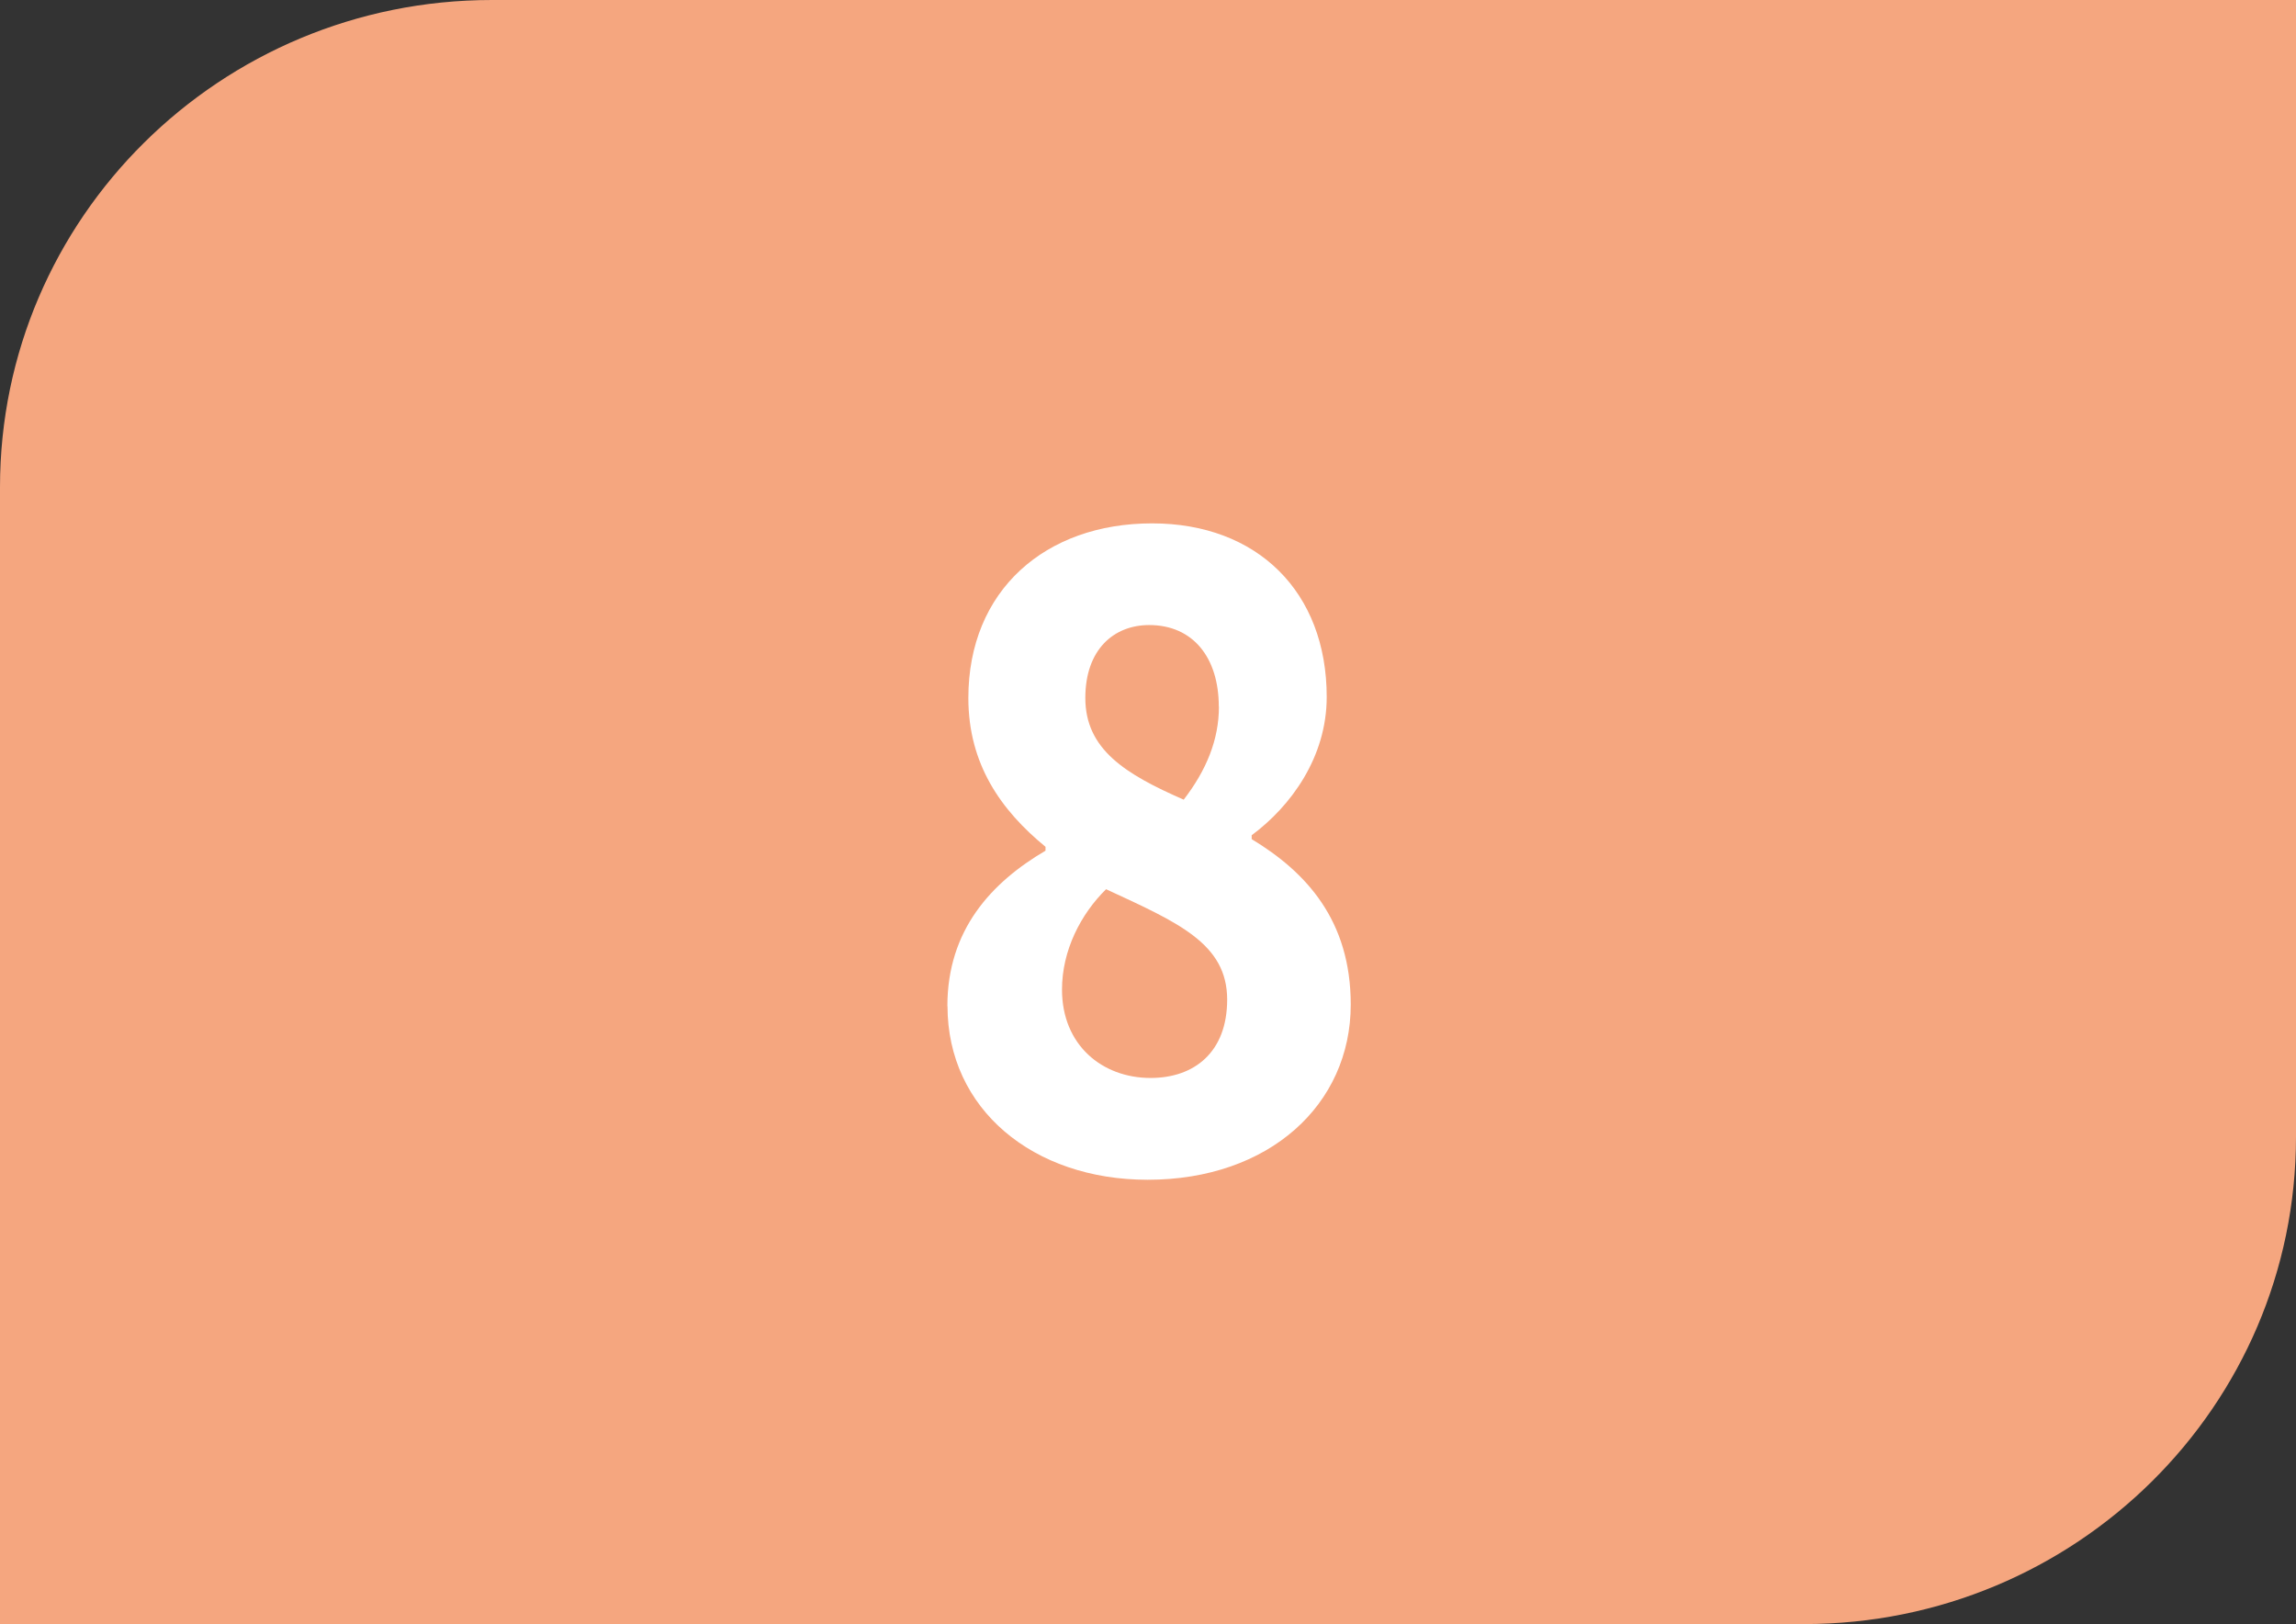 <?xml version="1.0" encoding="UTF-8"?><svg id="uuid-bdff88d3-a3f8-4a37-81b6-1d859c6c5424" xmlns="http://www.w3.org/2000/svg" viewBox="0 0 19.49 13.784"><rect x="0" y="0" width="19.49" height="13.784" fill="#333333" stroke="none"/><defs><style>.uuid-6525069f-3034-4f82-937b-61351c46d97f{fill:#fff;}.uuid-994212bb-1606-41ad-b514-273db7a713e6{fill:#f5a67f;}</style></defs><g id="uuid-be3f460a-6921-4e6a-8ebe-1f2c54f44e19"><g><path class="uuid-994212bb-1606-41ad-b514-273db7a713e6" d="m19.49,9.649V0H4.176C1.87,0,0,1.851,0,4.135v9.649h15.314c2.307,0,4.176-1.851,4.176-4.135"/><path class="uuid-6525069f-3034-4f82-937b-61351c46d97f" d="m8.042,8.539c0-.646.373-1.049.833-1.319v-.033c-.378-.31-.655-.701-.655-1.263,0-.914.654-1.482,1.56-1.482.892,0,1.482.581,1.482,1.473,0,.512-.304.927-.637,1.174v.033c.465.281.841.691.841,1.404,0,.848-.691,1.487-1.724,1.487-.973,0-1.699-.601-1.699-1.474Zm2.375-.055c0-.476-.416-.654-1.028-.937-.215.212-.374.519-.374.852,0,.471.341.75.752.75.37,0,.65-.218.65-.665Zm-.071-2.486c0-.417-.219-.693-.591-.693-.299,0-.542.206-.542.619,0,.436.339.646.835.863.192-.249.299-.508.299-.789Z"/></g></g></svg>